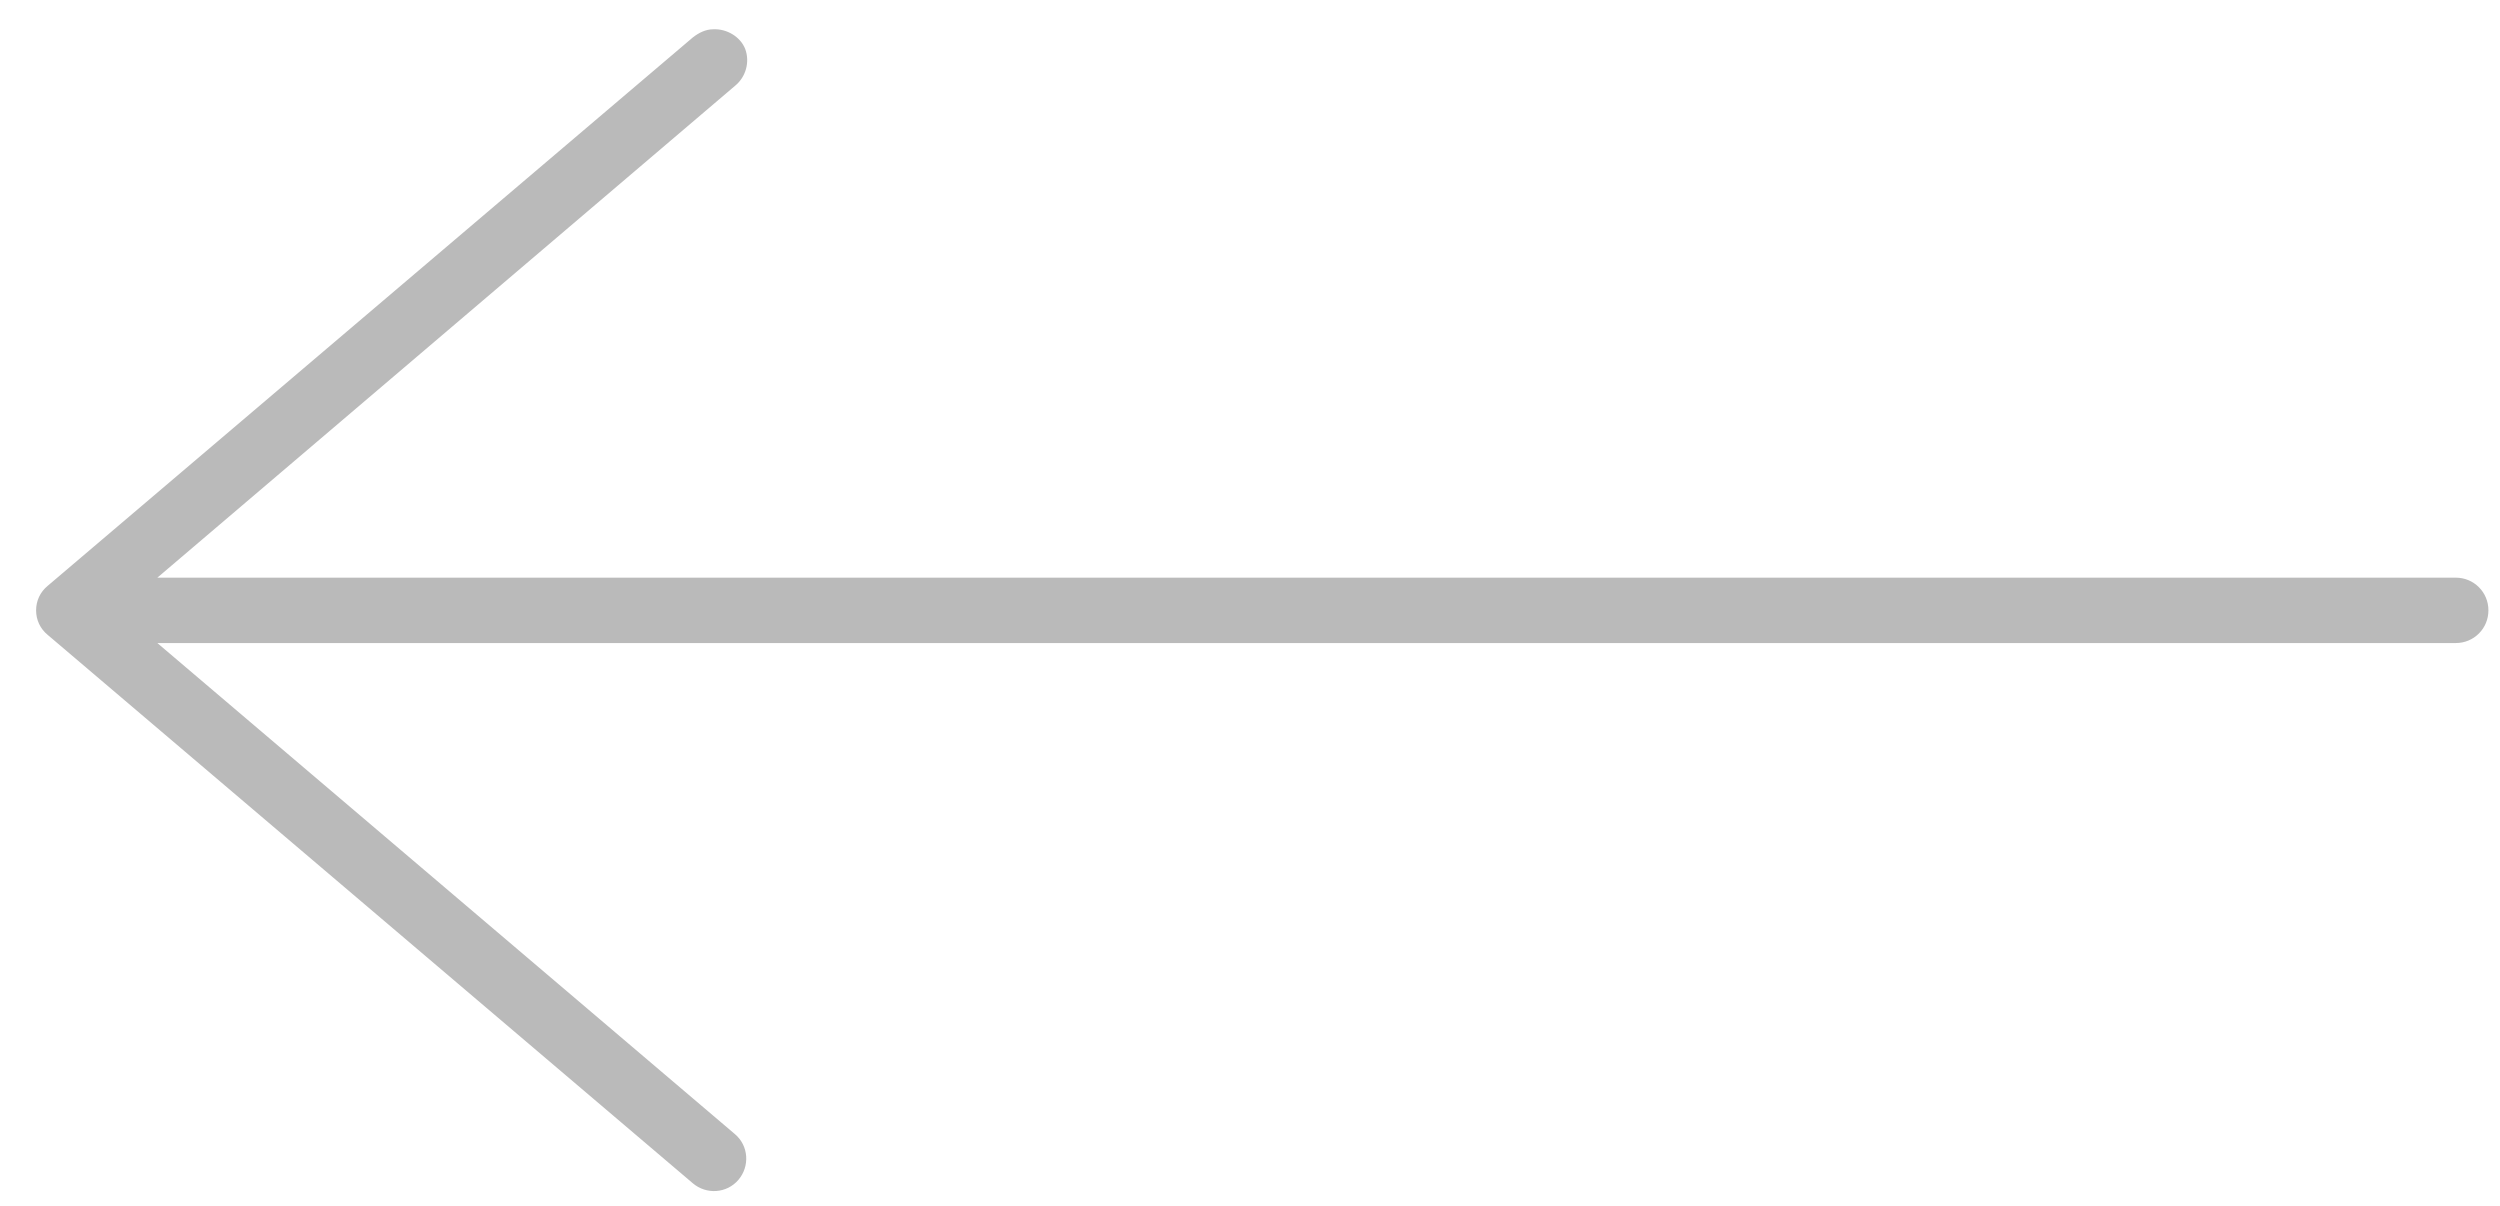 <?xml version="1.0" encoding="utf-8"?>
<!-- Generator: Adobe Illustrator 26.5.0, SVG Export Plug-In . SVG Version: 6.00 Build 0)  -->
<svg version="1.1" id="Layer_1" xmlns="http://www.w3.org/2000/svg" xmlns:xlink="http://www.w3.org/1999/xlink" x="0px" y="0px"
	 viewBox="0 0 367 177" style="enable-background:new 0 0 367 177;" xml:space="preserve">
<style type="text/css">
	.st0{fill:#BABABA;}
</style>
<path class="st0" d="M104.7,4.3c-1.1,0-2.1,0.5-3,1.2L7,86c-1.1,0.9-1.7,2.2-1.7,3.6s0.6,2.7,1.7,3.6l94.7,80.5c2,1.7,5,1.5,6.7-0.5
	s1.5-5-0.5-6.7L23.1,94.4h337.4c1.3,0,2.5-0.5,3.4-1.4s1.4-2.1,1.4-3.4s-0.5-2.5-1.4-3.4s-2.1-1.4-3.4-1.4H23.1l84.8-72.2
	c1.6-1.3,2.2-3.5,1.5-5.4C108.7,5.4,106.7,4.2,104.7,4.3L104.7,4.3z"/>
</svg>

